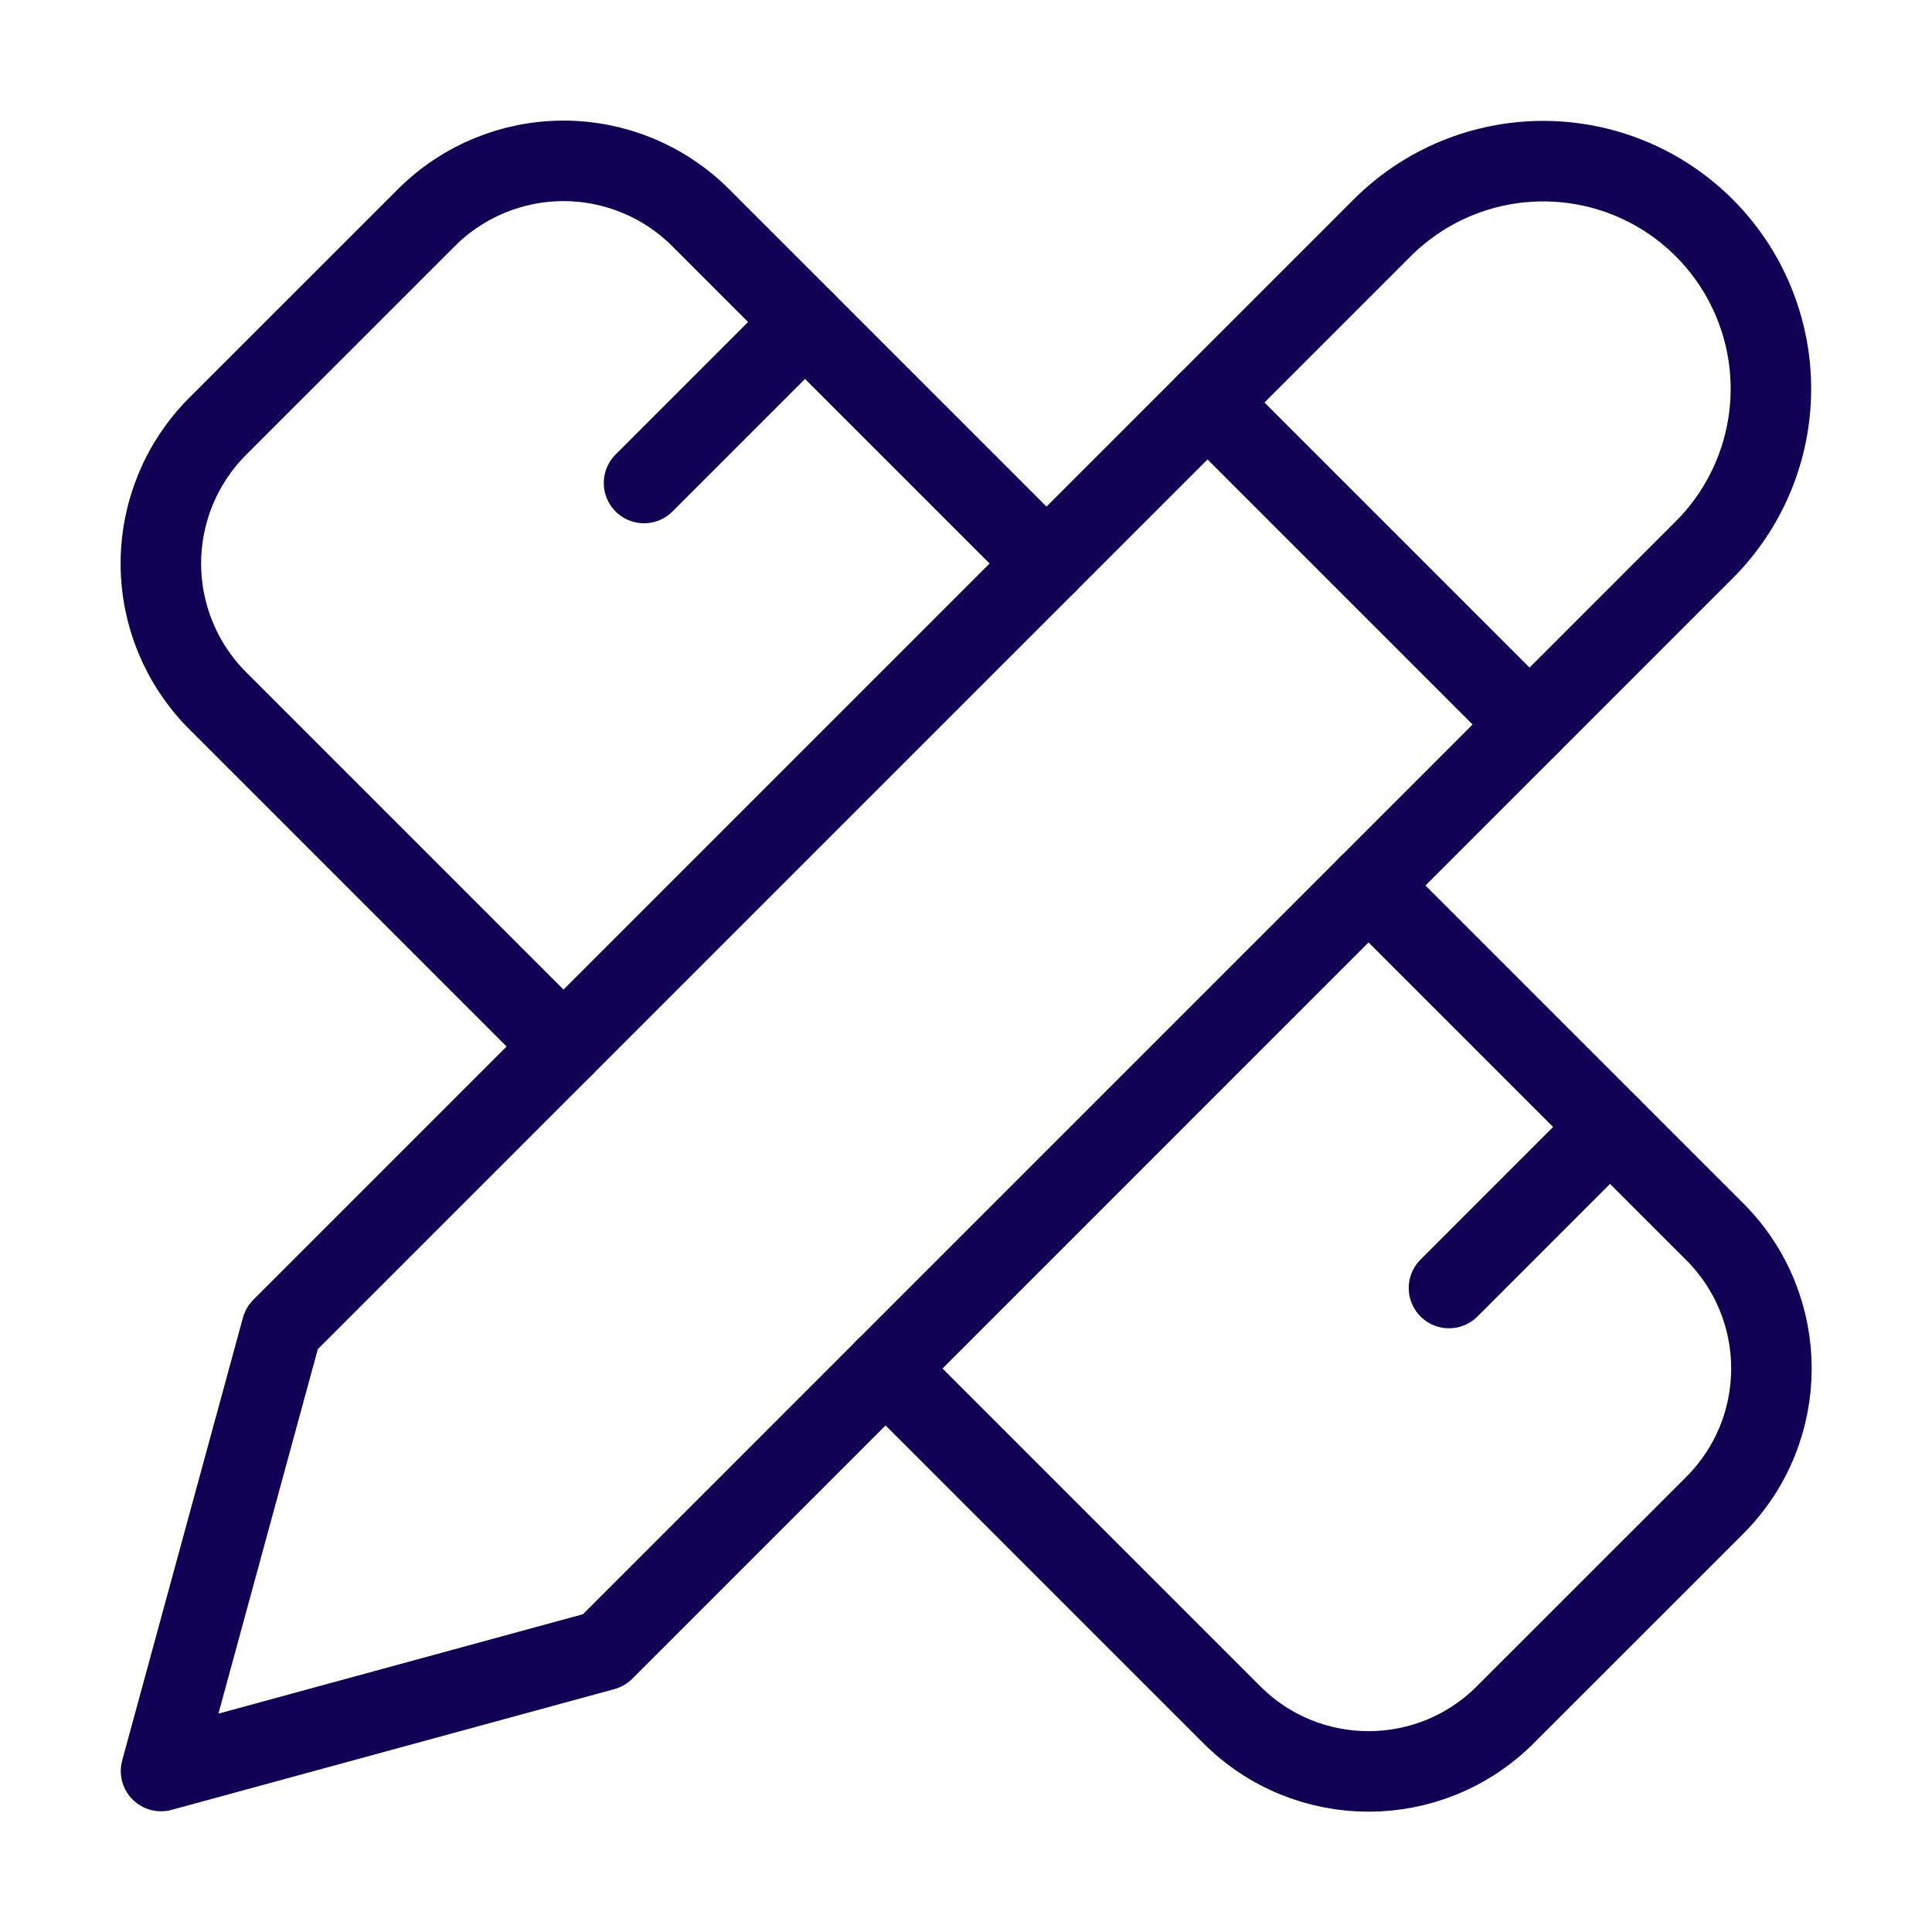 <svg width="34" height="34" viewBox="0 0 34 34" fill="none" xmlns="http://www.w3.org/2000/svg">
<path d="M21.25 7.083L26.917 12.75" stroke="#110053" stroke-width="1.417" stroke-linecap="round" stroke-linejoin="round"/>
<path d="M18.417 9.917L12.325 3.825C11.685 3.188 10.819 2.831 9.917 2.831C9.014 2.831 8.148 3.188 7.509 3.825L3.825 7.508C3.188 8.148 2.831 9.014 2.831 9.917C2.831 10.819 3.188 11.685 3.825 12.325L9.917 18.417" stroke="#110053" stroke-width="1.417" stroke-linecap="round" stroke-linejoin="round"/>
<path d="M11.334 8.5L14.167 5.667" stroke="#110053" stroke-width="1.417" stroke-linecap="round" stroke-linejoin="round"/>
<path d="M2.834 31.167L10.626 29.042L29.991 9.676C30.743 8.924 31.165 7.905 31.165 6.843C31.165 5.78 30.743 4.761 29.991 4.009C29.24 3.258 28.221 2.836 27.158 2.836C26.095 2.836 25.076 3.258 24.325 4.009L4.959 23.375L2.834 31.167Z" stroke="#110053" stroke-width="1.417" stroke-linecap="round" stroke-linejoin="round"/>
<path d="M25.5 22.667L28.333 19.833" stroke="#110053" stroke-width="1.417" stroke-linecap="round" stroke-linejoin="round"/>
<path d="M24.084 15.583L30.176 21.675C31.507 23.007 31.507 25.16 30.176 26.492L26.492 30.175C25.161 31.507 23.007 31.507 21.676 30.175L15.584 24.083" stroke="#110053" stroke-width="1.417" stroke-linecap="round" stroke-linejoin="round"/>
</svg>
